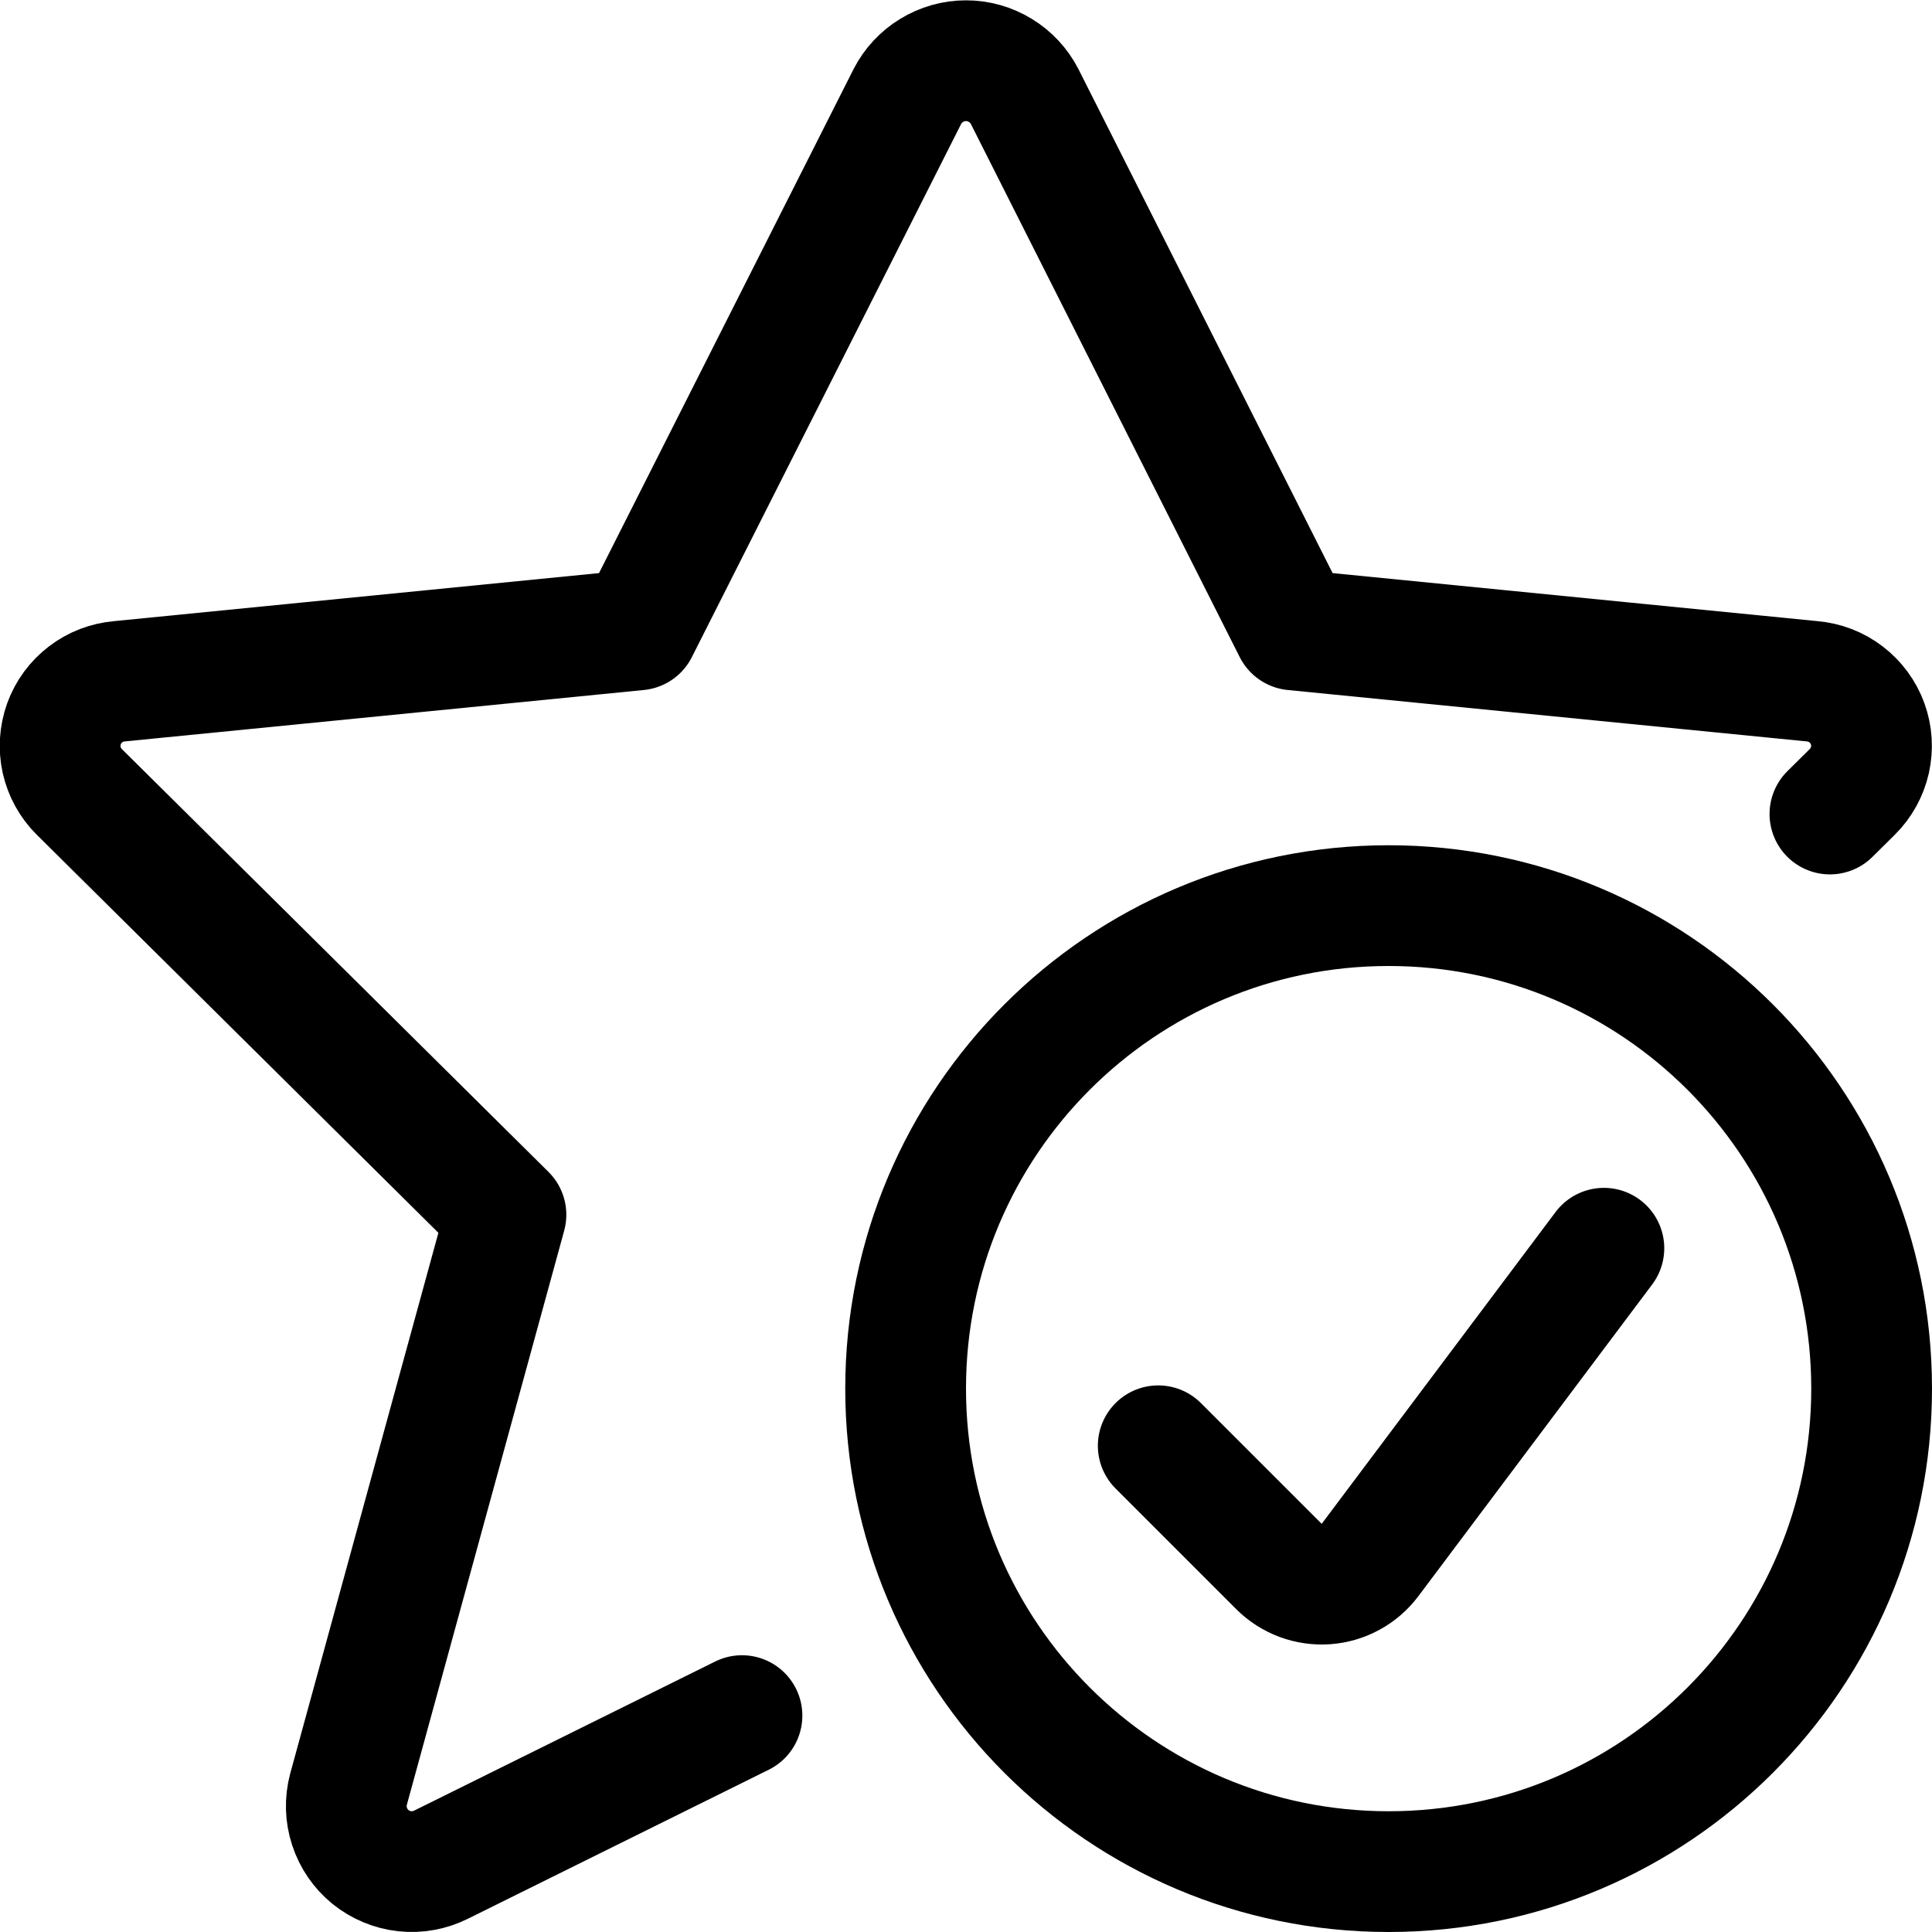 <svg xmlns="http://www.w3.org/2000/svg" width="24" height="24" viewBox="0 0 24 24" fill="none"><g clip-path="url(#clip0_41_155)"><path d="M22.732 10.112L23.01 9.837C23.119 9.729 23.195 9.591 23.229 9.441C23.262 9.291 23.253 9.135 23.2 8.99C23.147 8.845 23.054 8.719 22.932 8.626C22.81 8.532 22.663 8.476 22.51 8.463L16.07 7.825L12.729 1.2C12.66 1.066 12.556 0.953 12.427 0.875C12.299 0.796 12.151 0.754 12 0.754C11.849 0.754 11.701 0.796 11.573 0.875C11.444 0.953 11.34 1.066 11.271 1.2L7.925 7.825L1.485 8.463C1.332 8.476 1.185 8.532 1.063 8.626C0.941 8.719 0.848 8.845 0.795 8.99C0.743 9.135 0.733 9.291 0.766 9.441C0.8 9.591 0.876 9.729 0.985 9.837L6.285 15.09L4.329 22.228C4.289 22.379 4.293 22.539 4.342 22.688C4.39 22.837 4.481 22.969 4.602 23.068C4.724 23.166 4.871 23.228 5.027 23.245C5.183 23.262 5.34 23.233 5.48 23.163L9.217 21.312" stroke="black" stroke-width="1.5" stroke-linecap="round" stroke-linejoin="round"></path><path d="M17.25 23.25C20.564 23.25 23.25 20.564 23.25 17.25C23.25 13.936 20.564 11.25 17.25 11.25C13.936 11.25 11.25 13.936 11.25 17.25C11.25 20.564 13.936 23.25 17.25 23.25Z" stroke="black" stroke-width="1.5" stroke-linecap="round" stroke-linejoin="round"></path><path d="M19.924 15.506L17.019 19.379C16.954 19.465 16.872 19.536 16.778 19.587C16.683 19.639 16.579 19.669 16.472 19.677C16.365 19.684 16.257 19.669 16.157 19.632C16.056 19.594 15.964 19.536 15.888 19.46L14.388 17.96" stroke="black" stroke-width="1.5" stroke-linecap="round" stroke-linejoin="round"></path></g><defs><clipPath id="clip0_41_155"><rect width="24" height="24" fill="white"></rect></clipPath></defs></svg>